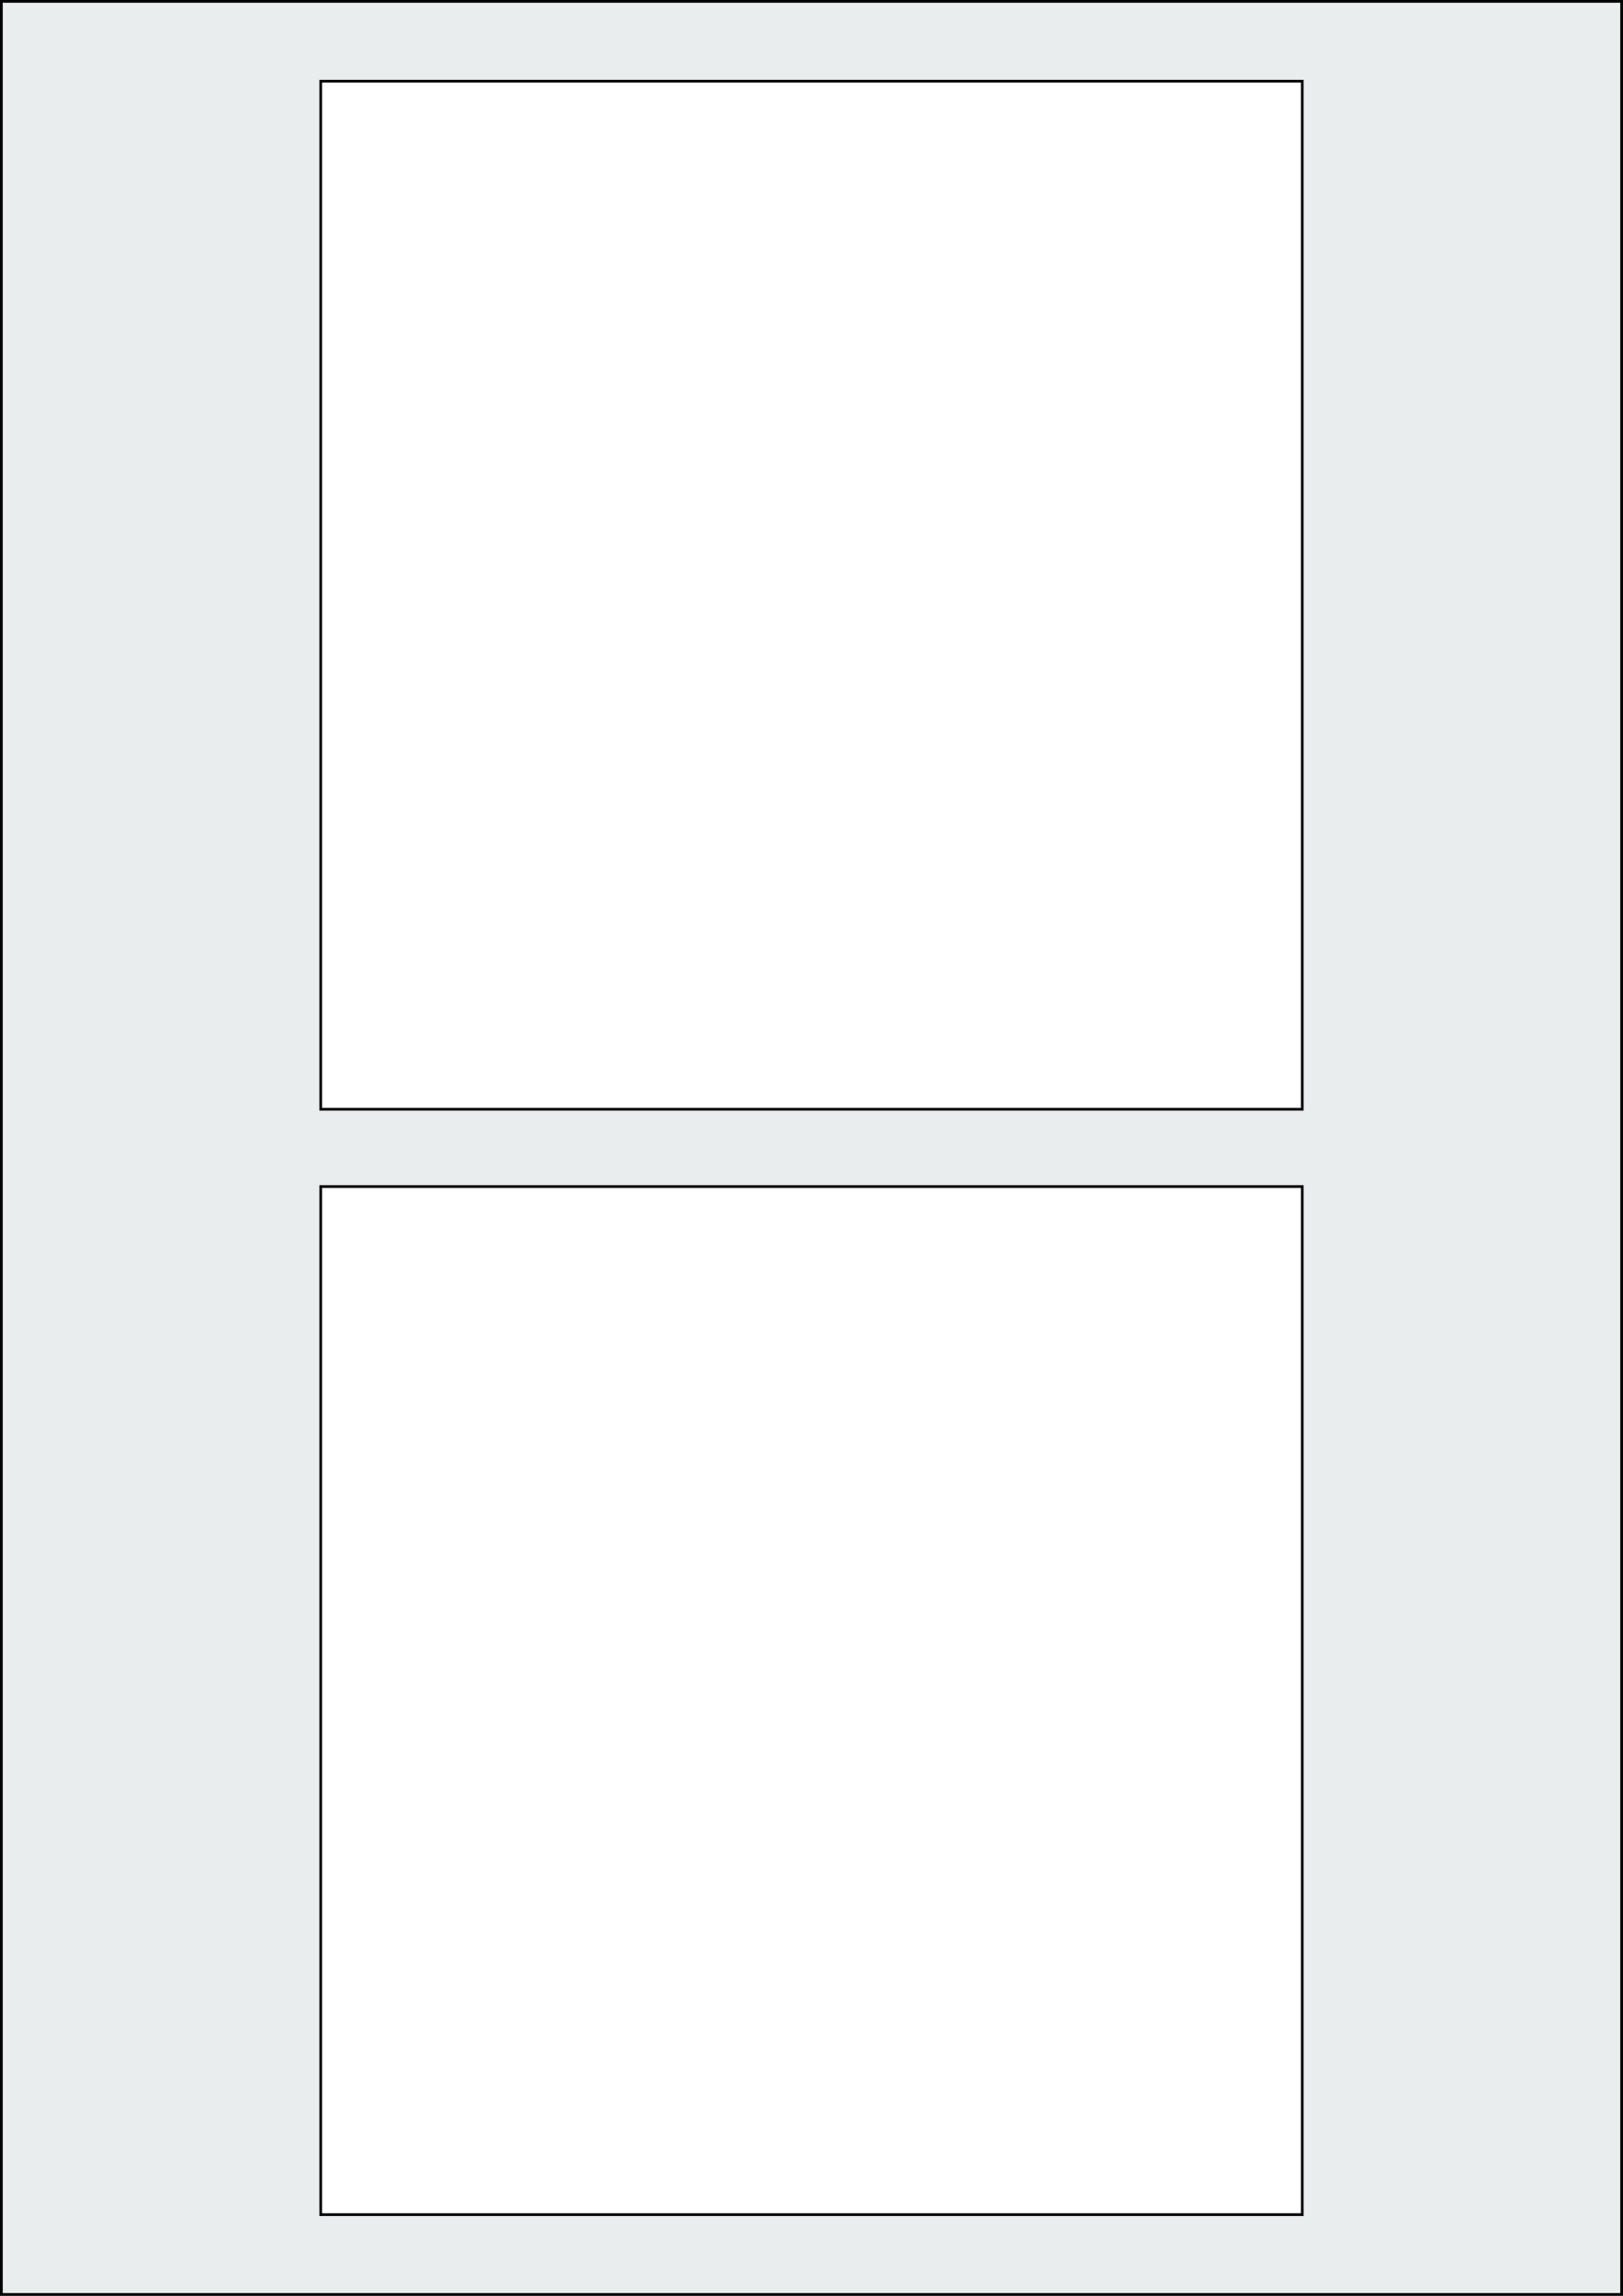 <svg xmlns="http://www.w3.org/2000/svg" width="595.276" height="841.89" viewBox="0 0 595.276 841.89"><rect x="0" y="0" width="595.276" height="841.89" fill="#808080" stroke="none"/><rect x="0" y="0" width="595.276" height="841.89" stroke="black" stroke-width="2" fill="#eaeded "/><rect x="117.638" y="435.118" width="360" height="377.008" rx="0" ry="0" stroke="black" stroke-width="1" fill="white"/><rect x="117.638" y="29.764" width="360" height="377.008" rx="0" ry="0" stroke="black" stroke-width="1" fill="white"/></svg>